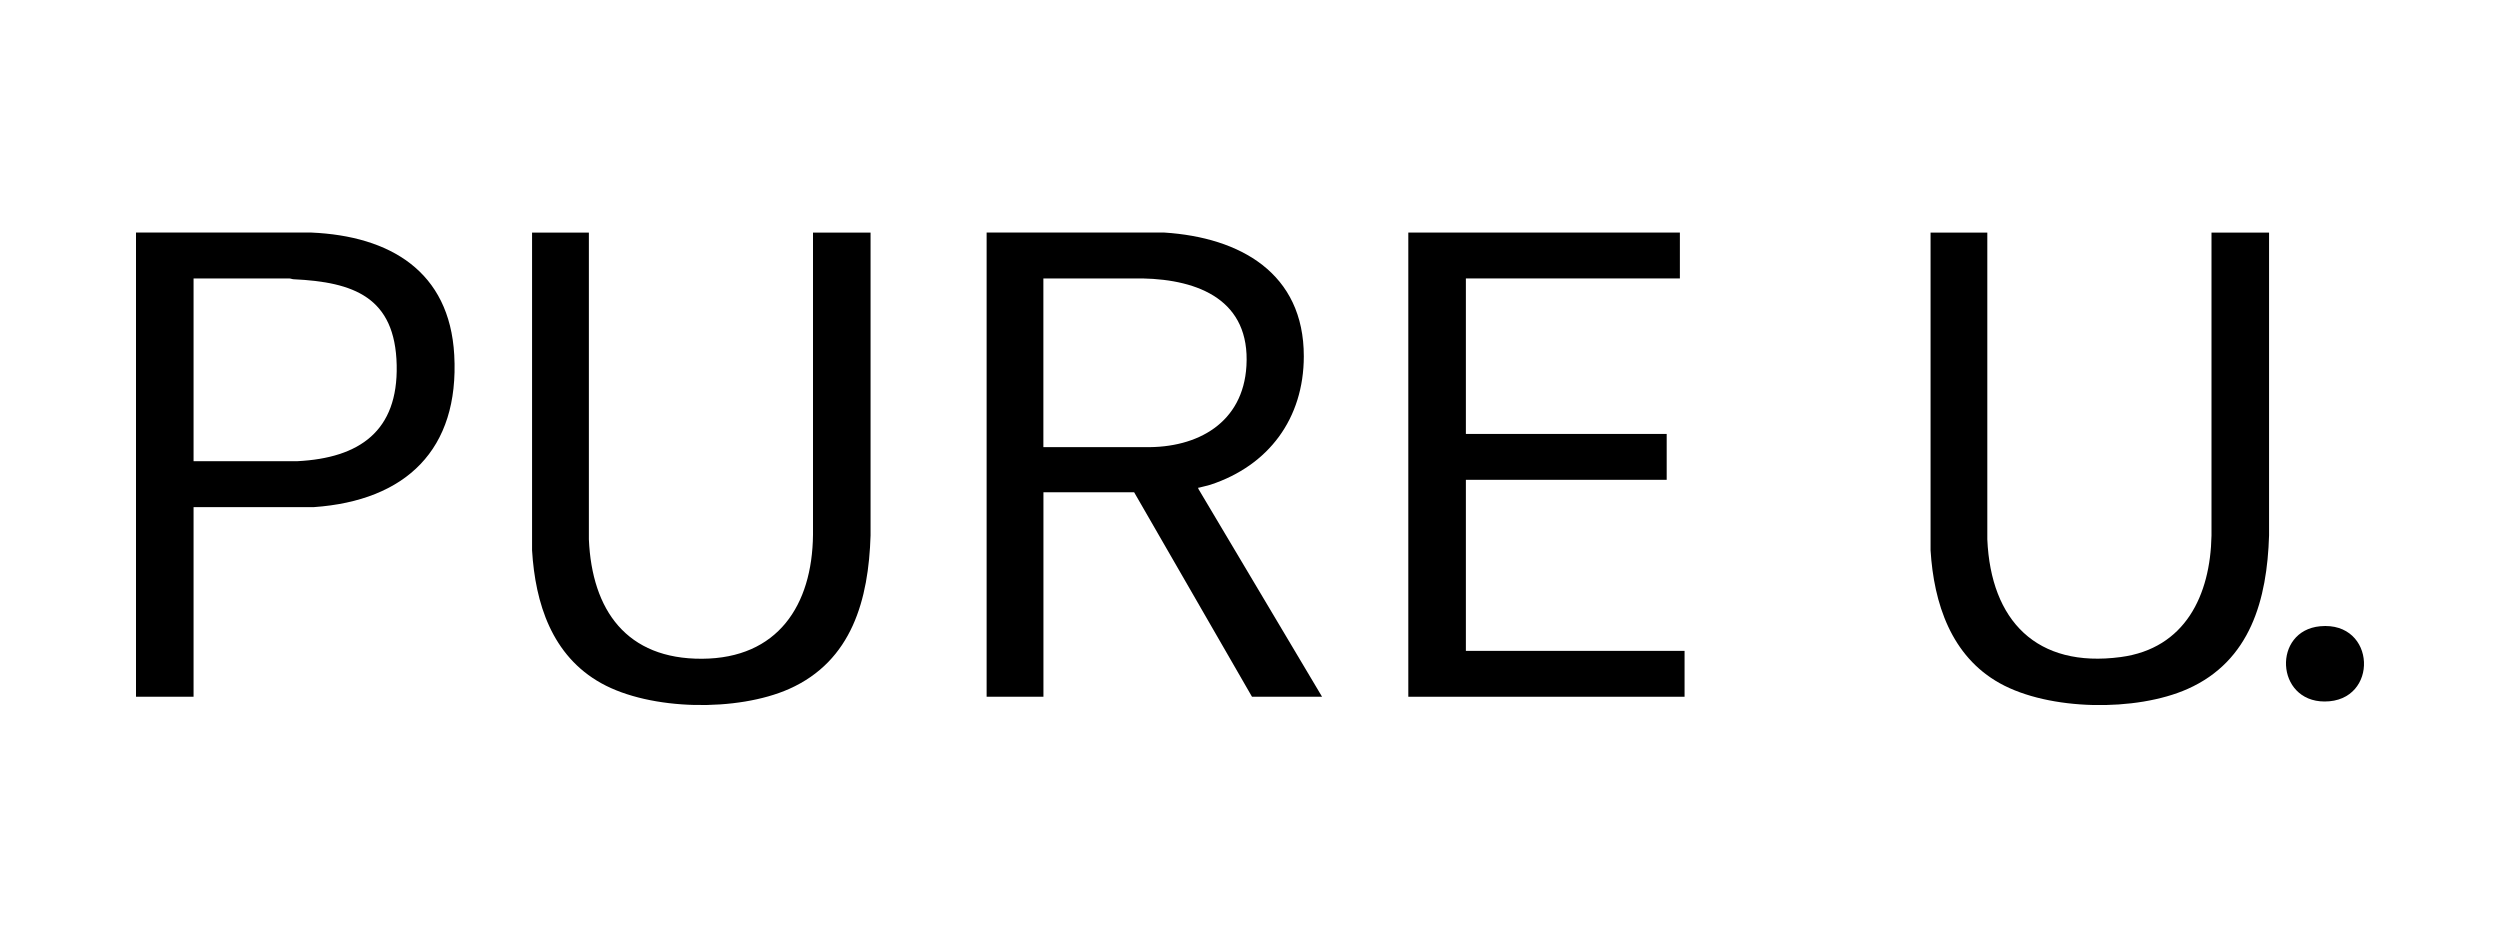 <?xml version="1.0" encoding="UTF-8"?>
<svg id="Layer_1" data-name="Layer 1" xmlns="http://www.w3.org/2000/svg" viewBox="0 0 400 150">
  <path d="M157.85,37.21h28.46c12.08.78,22.32,6.46,22.3,19.82-.02,9.91-5.59,17.44-14.92,20.52-.58.19-1.21.29-1.78.46-.14.04-.22-.09-.18.19l19.8,33.28h-11.21l-18.86-32.72h-14.51v32.72h-9.09V37.21ZM166.94,71.54h16.25c8.45.16,15.71-3.9,16.24-13,.61-10.47-7.56-13.8-16.62-13.99h-15.87s0,27,0,27Z"/>
  <path d="M94.22,37.21v49.09c.49,11.35,6.04,19.17,18.12,19.1s17.62-8.52,17.74-19.84v-48.34s9.21,0,9.21,0v48.46c-.32,10.22-2.96,20.07-13.03,24.55-8.23,3.65-22.13,3.49-30.05-.91s-10.57-12.8-11.08-21.27v-50.83h9.09Z"/>
  <path d="M317.97,37.21v49.09c.56,13,7.88,20.62,21.34,18.83,10.31-1.37,14.35-9.88,14.53-19.45v-48.46s9.21,0,9.21,0v48.46c-.32,10.22-2.96,20.07-13.03,24.55-8.23,3.66-22.13,3.5-30.05-.91-7.79-4.33-10.56-12.8-11.08-21.27v-50.83h9.09Z"/>
  <path d="M30.97,81.12v30.36h-9.21V37.21h28.08c12.51.55,22.1,6.16,22.84,19.6.83,15.14-7.76,23.3-22.47,24.33h-19.24ZM30.97,44.55v29.24h16.62c9.93-.51,16.11-4.81,15.88-15.37-.24-10.89-6.88-13.29-16.5-13.74-.25-.01-.49-.14-.74-.13h-15.26Z"/>
  <polygon points="268.78 37.21 268.78 44.55 234.54 44.55 234.54 69.43 266.67 69.43 266.67 76.77 234.54 76.77 234.54 104.14 269.53 104.14 269.53 111.48 225.33 111.48 225.33 37.21 268.78 37.21"/>
  <path d="M371.23,100.2c9-.84,9.44,12.05.71,12.04-7.87,0-8.36-11.33-.71-12.04Z"/>
</svg>